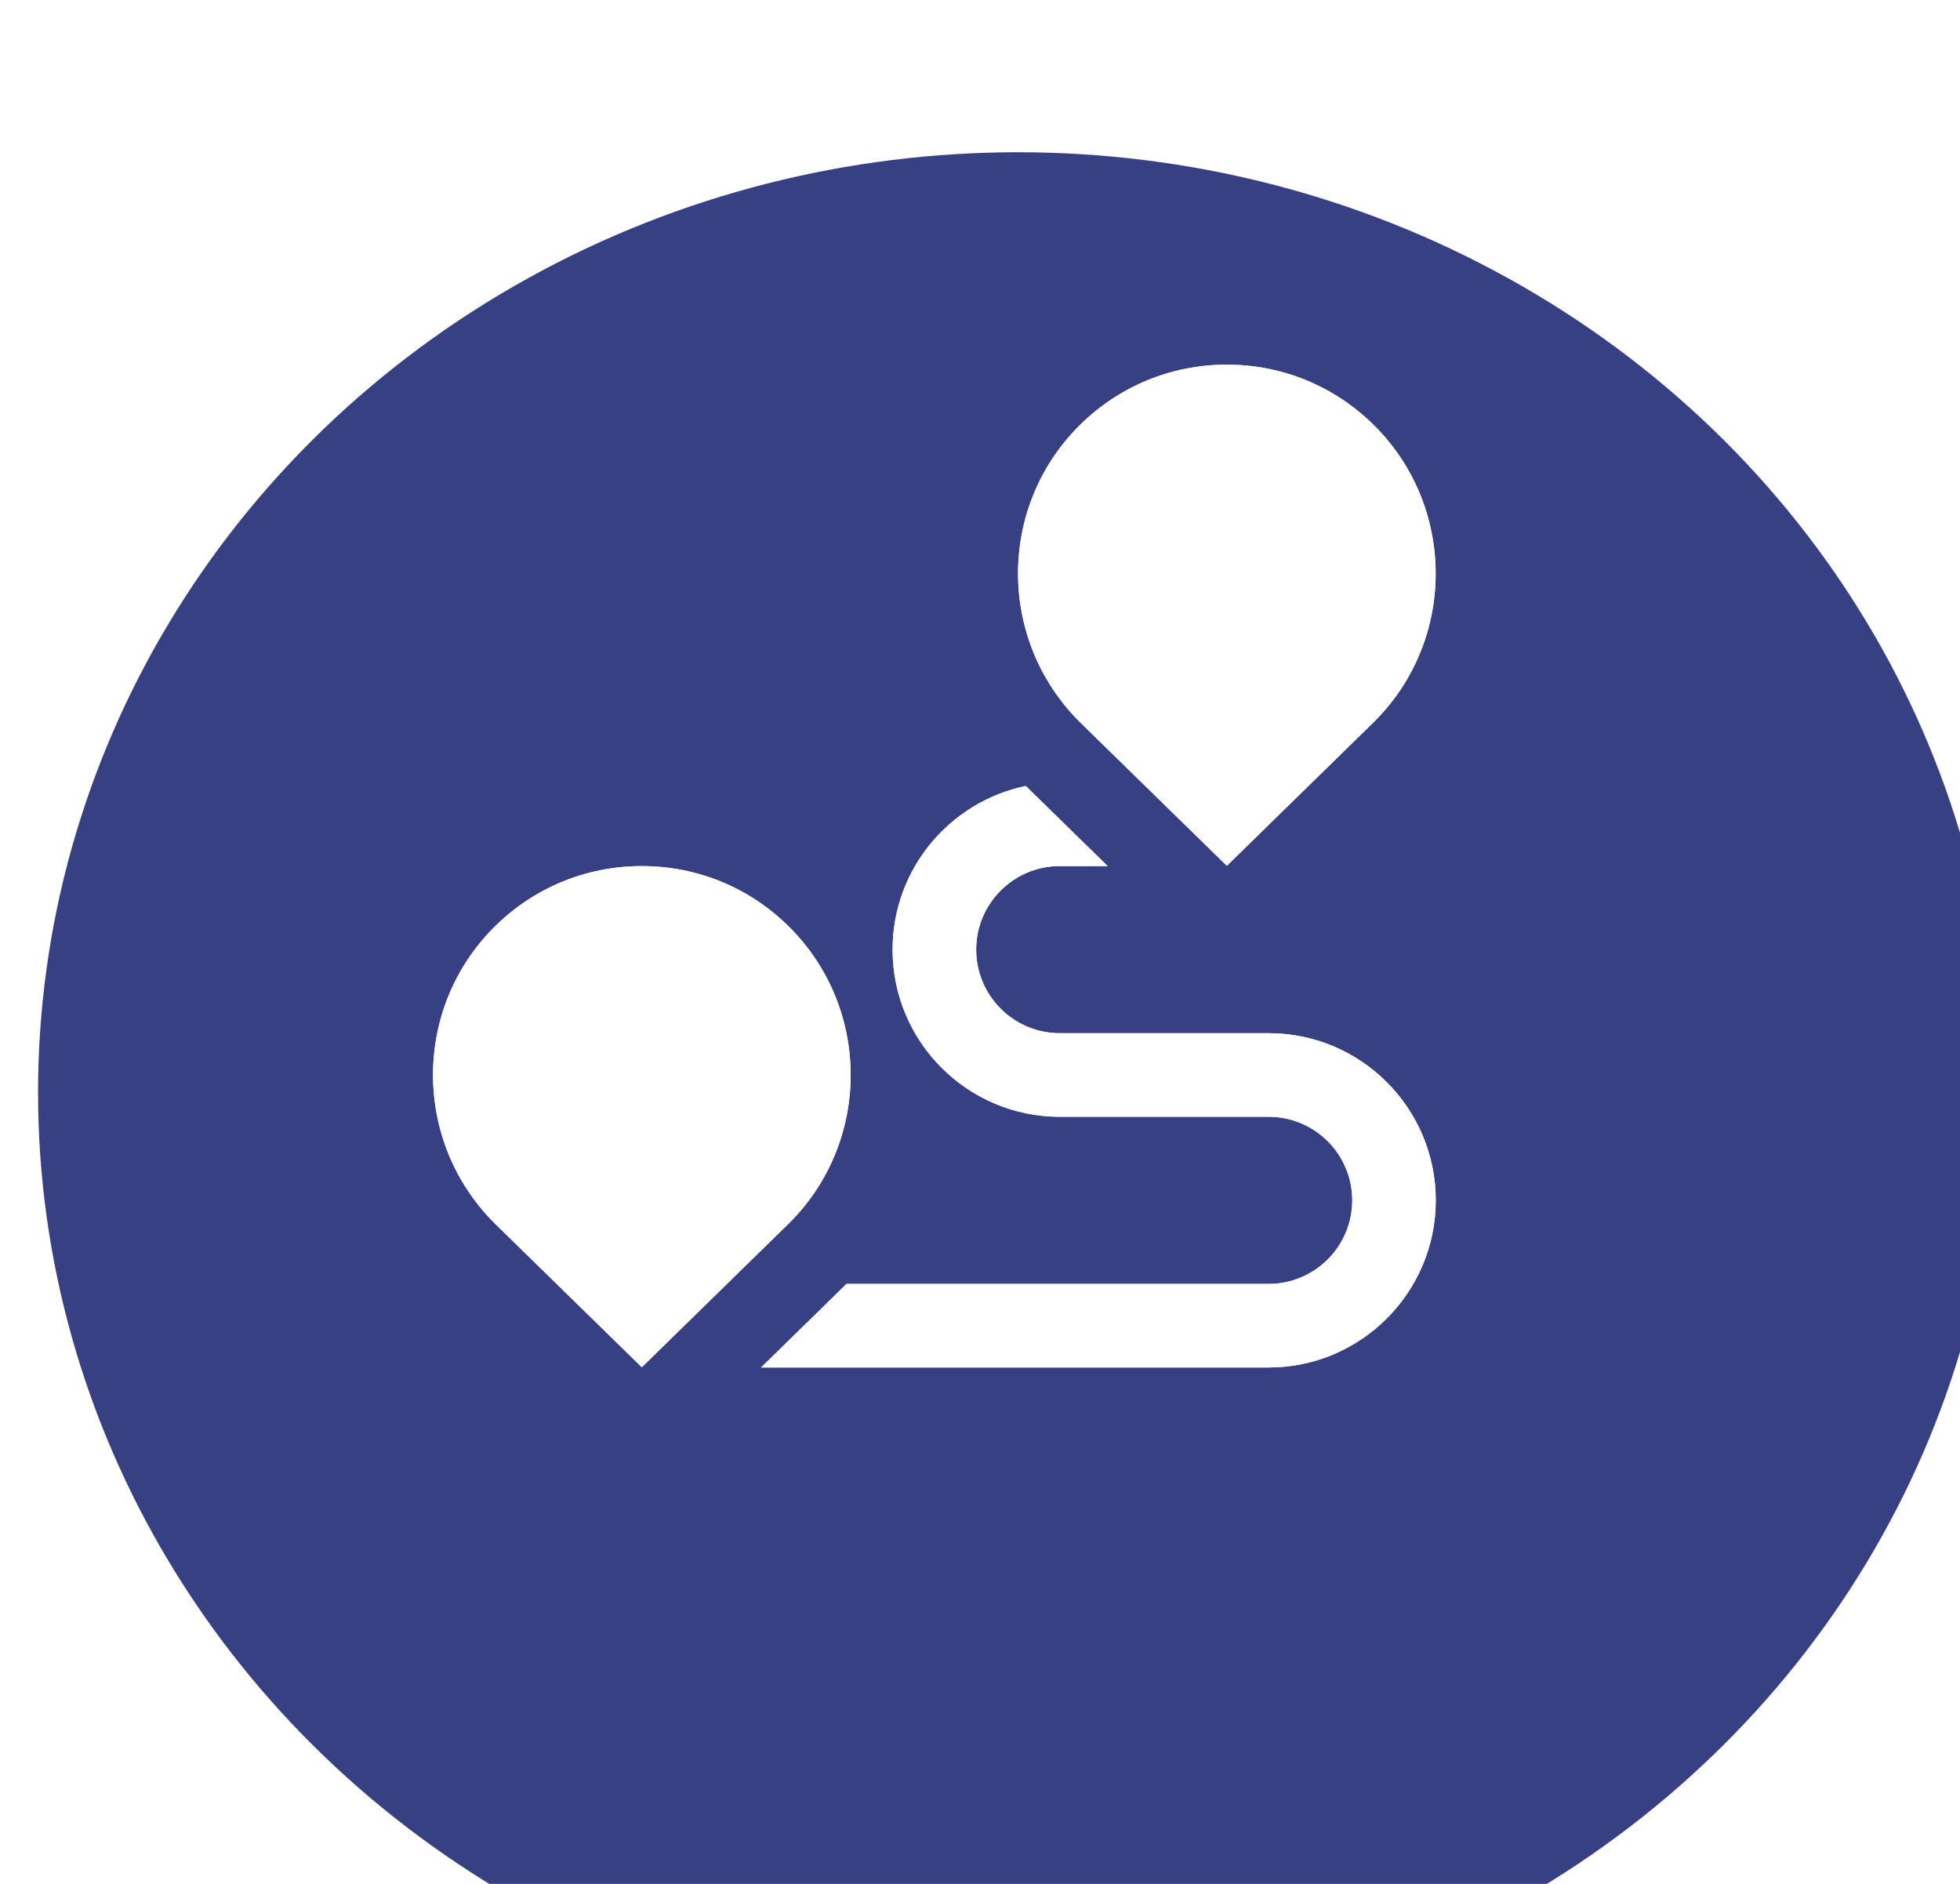 <svg width="103" height="99" viewBox="0 0 103 99" fill="none" xmlns="http://www.w3.org/2000/svg">
<g filter="url(#filter0_ii_131_84)">
<ellipse cx="51.5" cy="49.404" rx="51.5" ry="49.404" fill="#384084"/>
</g>
<g filter="url(#filter1_f_131_84)">
<path d="M75.451 63.077C75.451 67.921 71.512 71.861 66.668 71.861H39.996L44.486 67.469H66.67C69.092 67.469 71.062 65.499 71.062 63.077C71.062 60.655 69.092 58.686 66.67 58.686H55.69C50.846 58.686 46.906 54.746 46.906 49.902C46.906 45.671 49.915 42.131 53.905 41.303L58.207 45.511H55.69C53.268 45.511 51.298 47.48 51.298 49.902C51.298 52.324 53.268 54.294 55.69 54.294H66.67C71.514 54.294 75.451 58.233 75.451 63.077ZM72.234 37.904L64.472 45.497L56.724 37.922C52.427 33.622 52.427 26.659 56.707 22.378C58.782 20.305 61.54 19.163 64.472 19.163C67.403 19.163 70.161 20.305 72.234 22.378C76.516 26.659 76.516 33.625 72.234 37.904ZM41.491 48.727C45.773 53.009 45.773 59.974 41.491 64.254L33.728 71.847L25.981 64.272C21.684 59.972 21.684 53.009 25.964 48.727C28.039 46.655 30.797 45.513 33.728 45.513C36.66 45.513 39.418 46.655 41.491 48.727Z" fill="white"/>
</g>
<path d="M75.451 63.077C75.451 67.921 71.512 71.861 66.668 71.861H39.996L44.486 67.469H66.67C69.092 67.469 71.062 65.499 71.062 63.077C71.062 60.655 69.092 58.686 66.67 58.686H55.69C50.846 58.686 46.906 54.746 46.906 49.902C46.906 45.671 49.915 42.131 53.905 41.303L58.207 45.511H55.69C53.268 45.511 51.298 47.48 51.298 49.902C51.298 52.324 53.268 54.294 55.69 54.294H66.67C71.514 54.294 75.451 58.233 75.451 63.077ZM72.234 37.904L64.472 45.497L56.724 37.922C52.427 33.622 52.427 26.659 56.707 22.378C58.782 20.305 61.54 19.163 64.472 19.163C67.403 19.163 70.161 20.305 72.234 22.378C76.516 26.659 76.516 33.625 72.234 37.904ZM41.491 48.727C45.773 53.009 45.773 59.974 41.491 64.254L33.728 71.847L25.981 64.272C21.684 59.972 21.684 53.009 25.964 48.727C28.039 46.655 30.797 45.513 33.728 45.513C36.66 45.513 39.418 46.655 41.491 48.727Z" fill="white"/>
<defs>
<filter id="filter0_ii_131_84" x="-11.9" y="-11.9" width="115.8" height="111.608" filterUnits="userSpaceOnUse" color-interpolation-filters="sRGB">
<feFlood flood-opacity="0" result="BackgroundImageFix"/>
<feBlend mode="normal" in="SourceGraphic" in2="BackgroundImageFix" result="shape"/>
<feColorMatrix in="SourceAlpha" type="matrix" values="0 0 0 0 0 0 0 0 0 0 0 0 0 0 0 0 0 0 127 0" result="hardAlpha"/>
<feMorphology radius="14" operator="dilate" in="SourceAlpha" result="effect1_innerShadow_131_84"/>
<feOffset dx="15" dy="24"/>
<feGaussianBlur stdDeviation="7.45"/>
<feComposite in2="hardAlpha" operator="arithmetic" k2="-1" k3="1"/>
<feColorMatrix type="matrix" values="0 0 0 0 0 0 0 0 0 0 0 0 0 0 0 0 0 0 0.09 0"/>
<feBlend mode="normal" in2="shape" result="effect1_innerShadow_131_84"/>
<feColorMatrix in="SourceAlpha" type="matrix" values="0 0 0 0 0 0 0 0 0 0 0 0 0 0 0 0 0 0 127 0" result="hardAlpha"/>
<feMorphology radius="22" operator="dilate" in="SourceAlpha" result="effect2_innerShadow_131_84"/>
<feOffset dx="-13" dy="-16"/>
<feGaussianBlur stdDeviation="16.95"/>
<feComposite in2="hardAlpha" operator="arithmetic" k2="-1" k3="1"/>
<feColorMatrix type="matrix" values="0 0 0 0 1 0 0 0 0 1 0 0 0 0 1 0 0 0 1 0"/>
<feBlend mode="luminosity" in2="effect1_innerShadow_131_84" result="effect2_innerShadow_131_84"/>
</filter>
<filter id="filter1_f_131_84" x="12.856" y="9.263" width="72.495" height="72.498" filterUnits="userSpaceOnUse" color-interpolation-filters="sRGB">
<feFlood flood-opacity="0" result="BackgroundImageFix"/>
<feBlend mode="normal" in="SourceGraphic" in2="BackgroundImageFix" result="shape"/>
<feGaussianBlur stdDeviation="4.95" result="effect1_foregroundBlur_131_84"/>
</filter>
</defs>
</svg>
